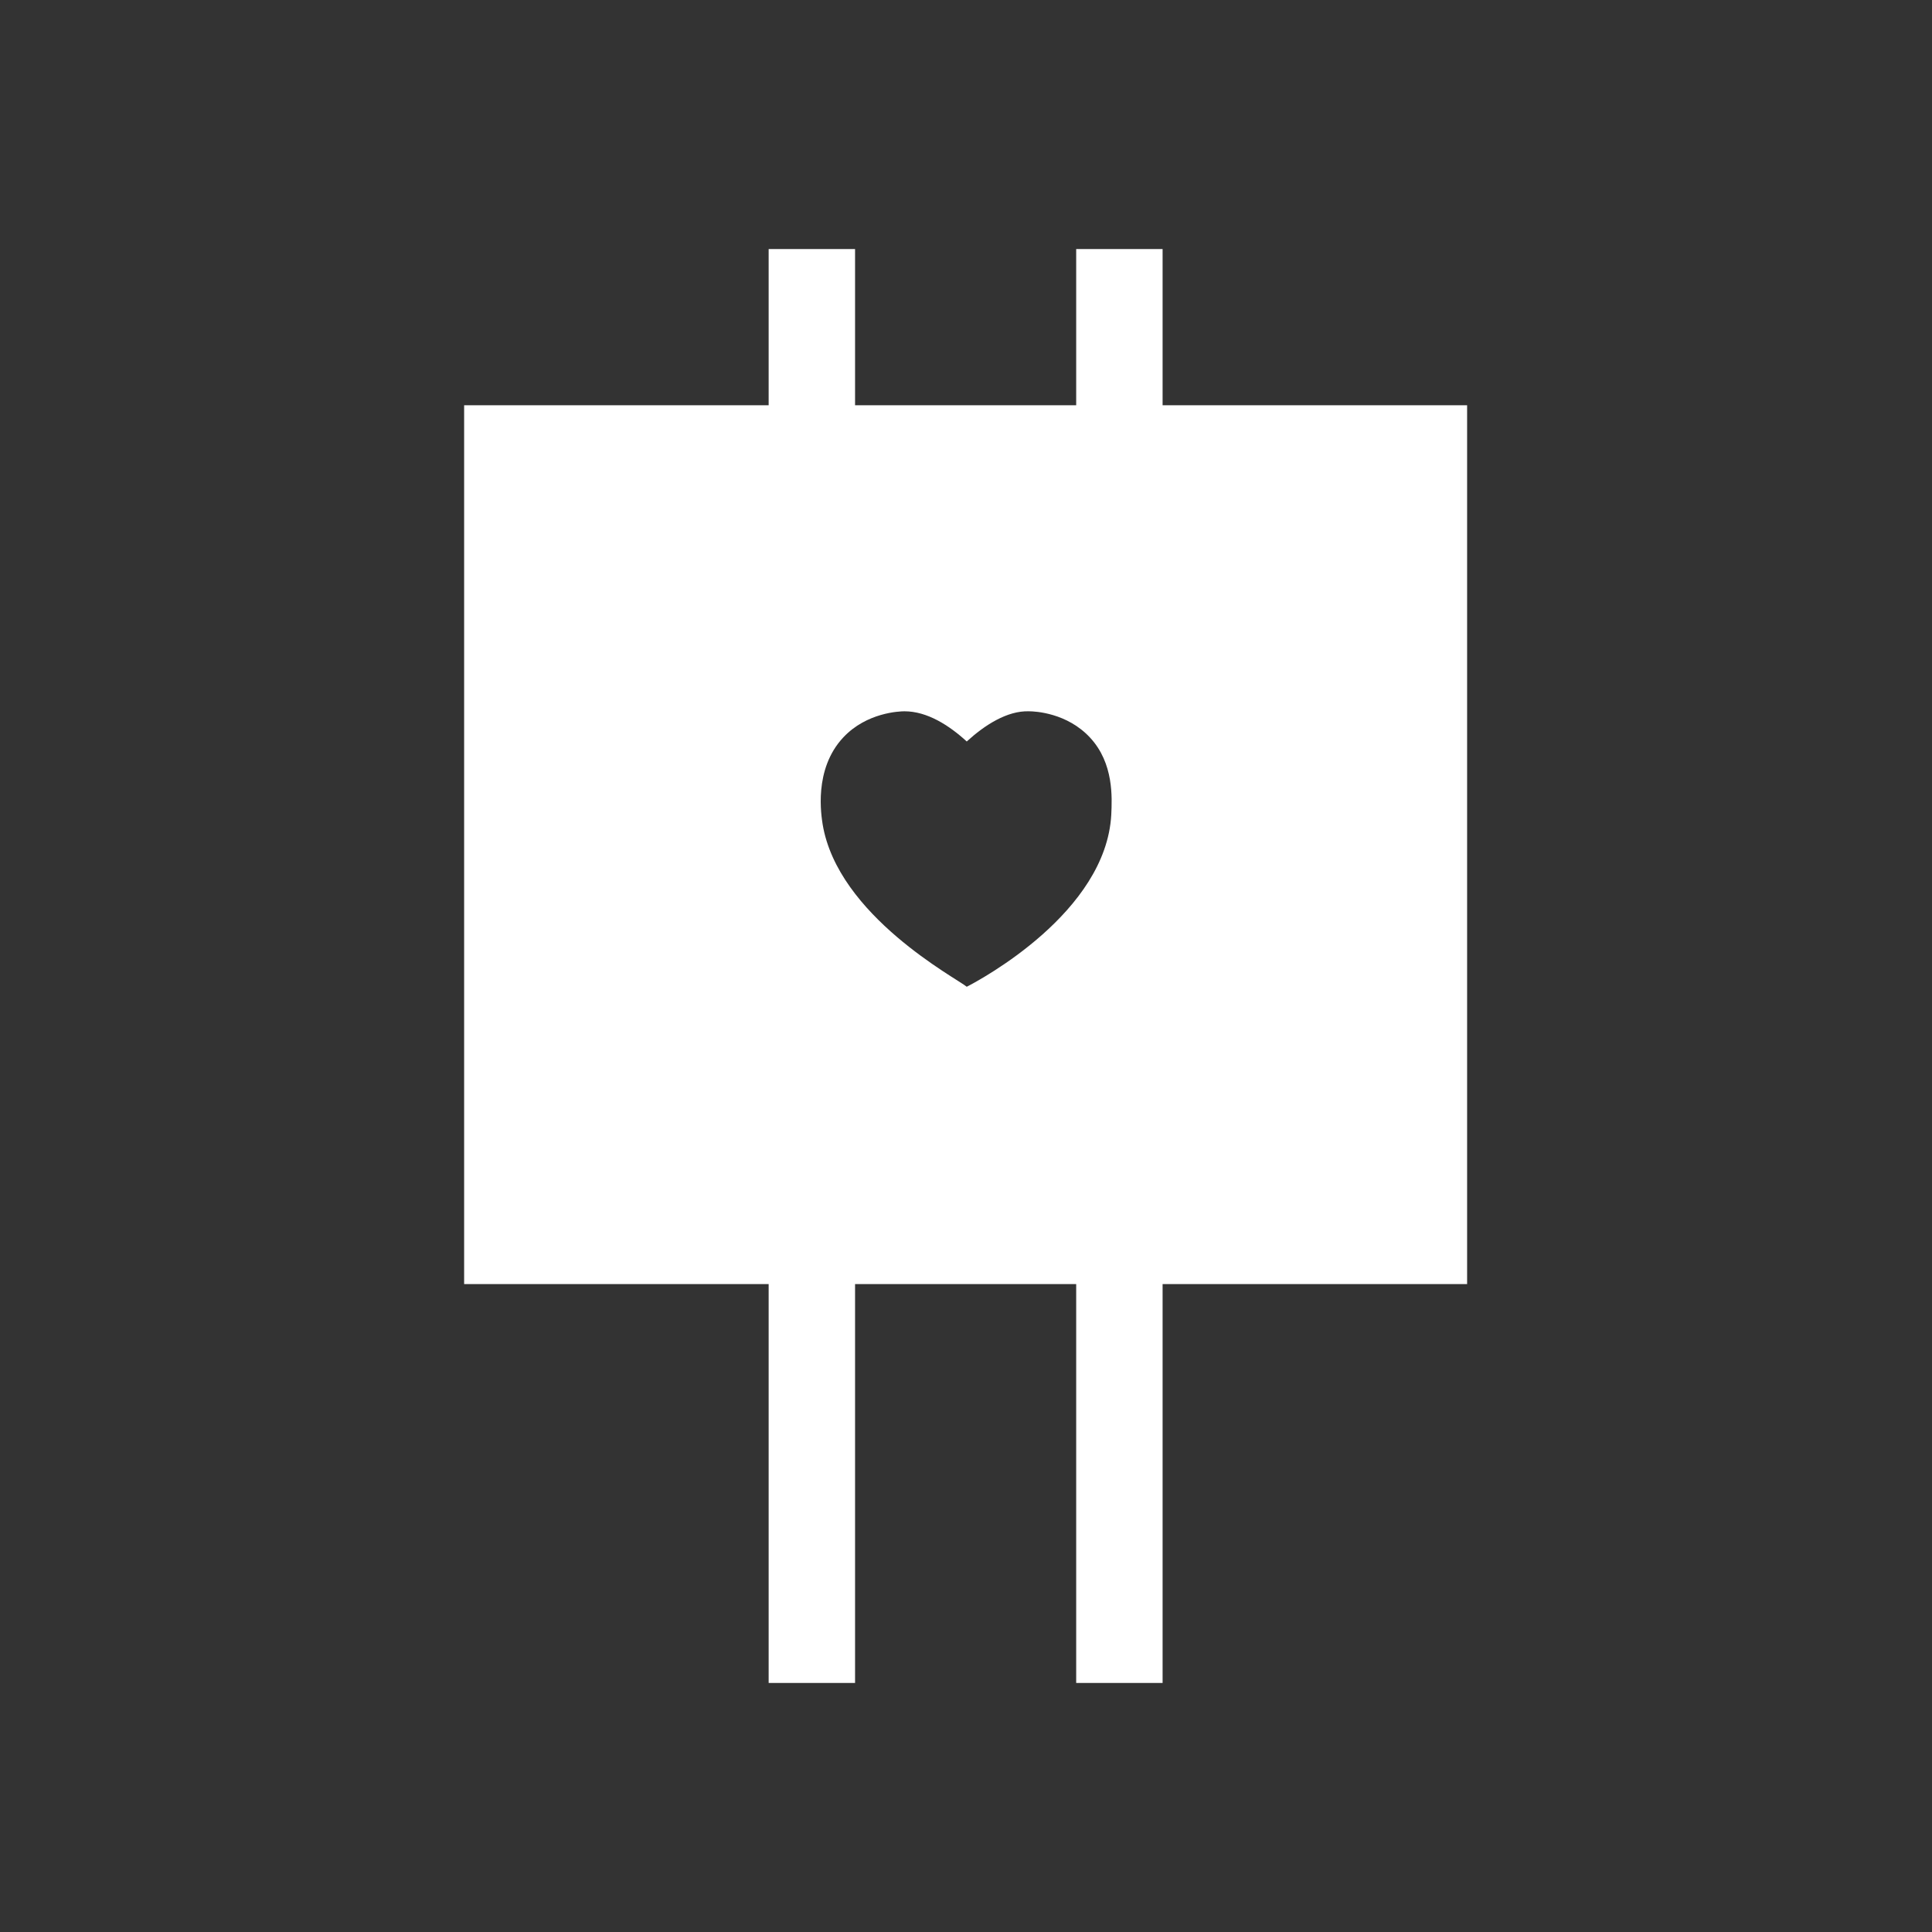 <svg fill="#FFFFFF" xmlns="http://www.w3.org/2000/svg" xmlns:xlink="http://www.w3.org/1999/xlink" version="1.1" x="0px" y="0px" viewBox="0 0 512 512" style="enable-background:new 0 0 512 512;" xml:space="preserve"><rect x="0" y="0" width="512" height="512" fill="#333333" stroke="none"/><g><path d="M308.1,107.4V66h-22.9v41.4h-58.6V66h-22.9v41.4h-80.7v232.9h80.7V446h22.9V340.3h58.6V446h22.9V340.3h80.7V107.4H308.1z    M294.5,215.9c-1.4,25.9-34.6,43.7-38.3,45.6c-2.6-2.2-34.2-18.8-38.2-43.1c-0.3-2.1-2.5-14.5,5.5-23c6.2-6.6,14.9-6.9,16.2-6.9   c6,0,11.8,3.7,16.5,8c4.7-4.3,10.7-8.2,16.5-8c1.6,0,10.1,0.4,16.2,7C295.2,202.3,294.7,211.4,294.5,215.9z"></path></g></svg>